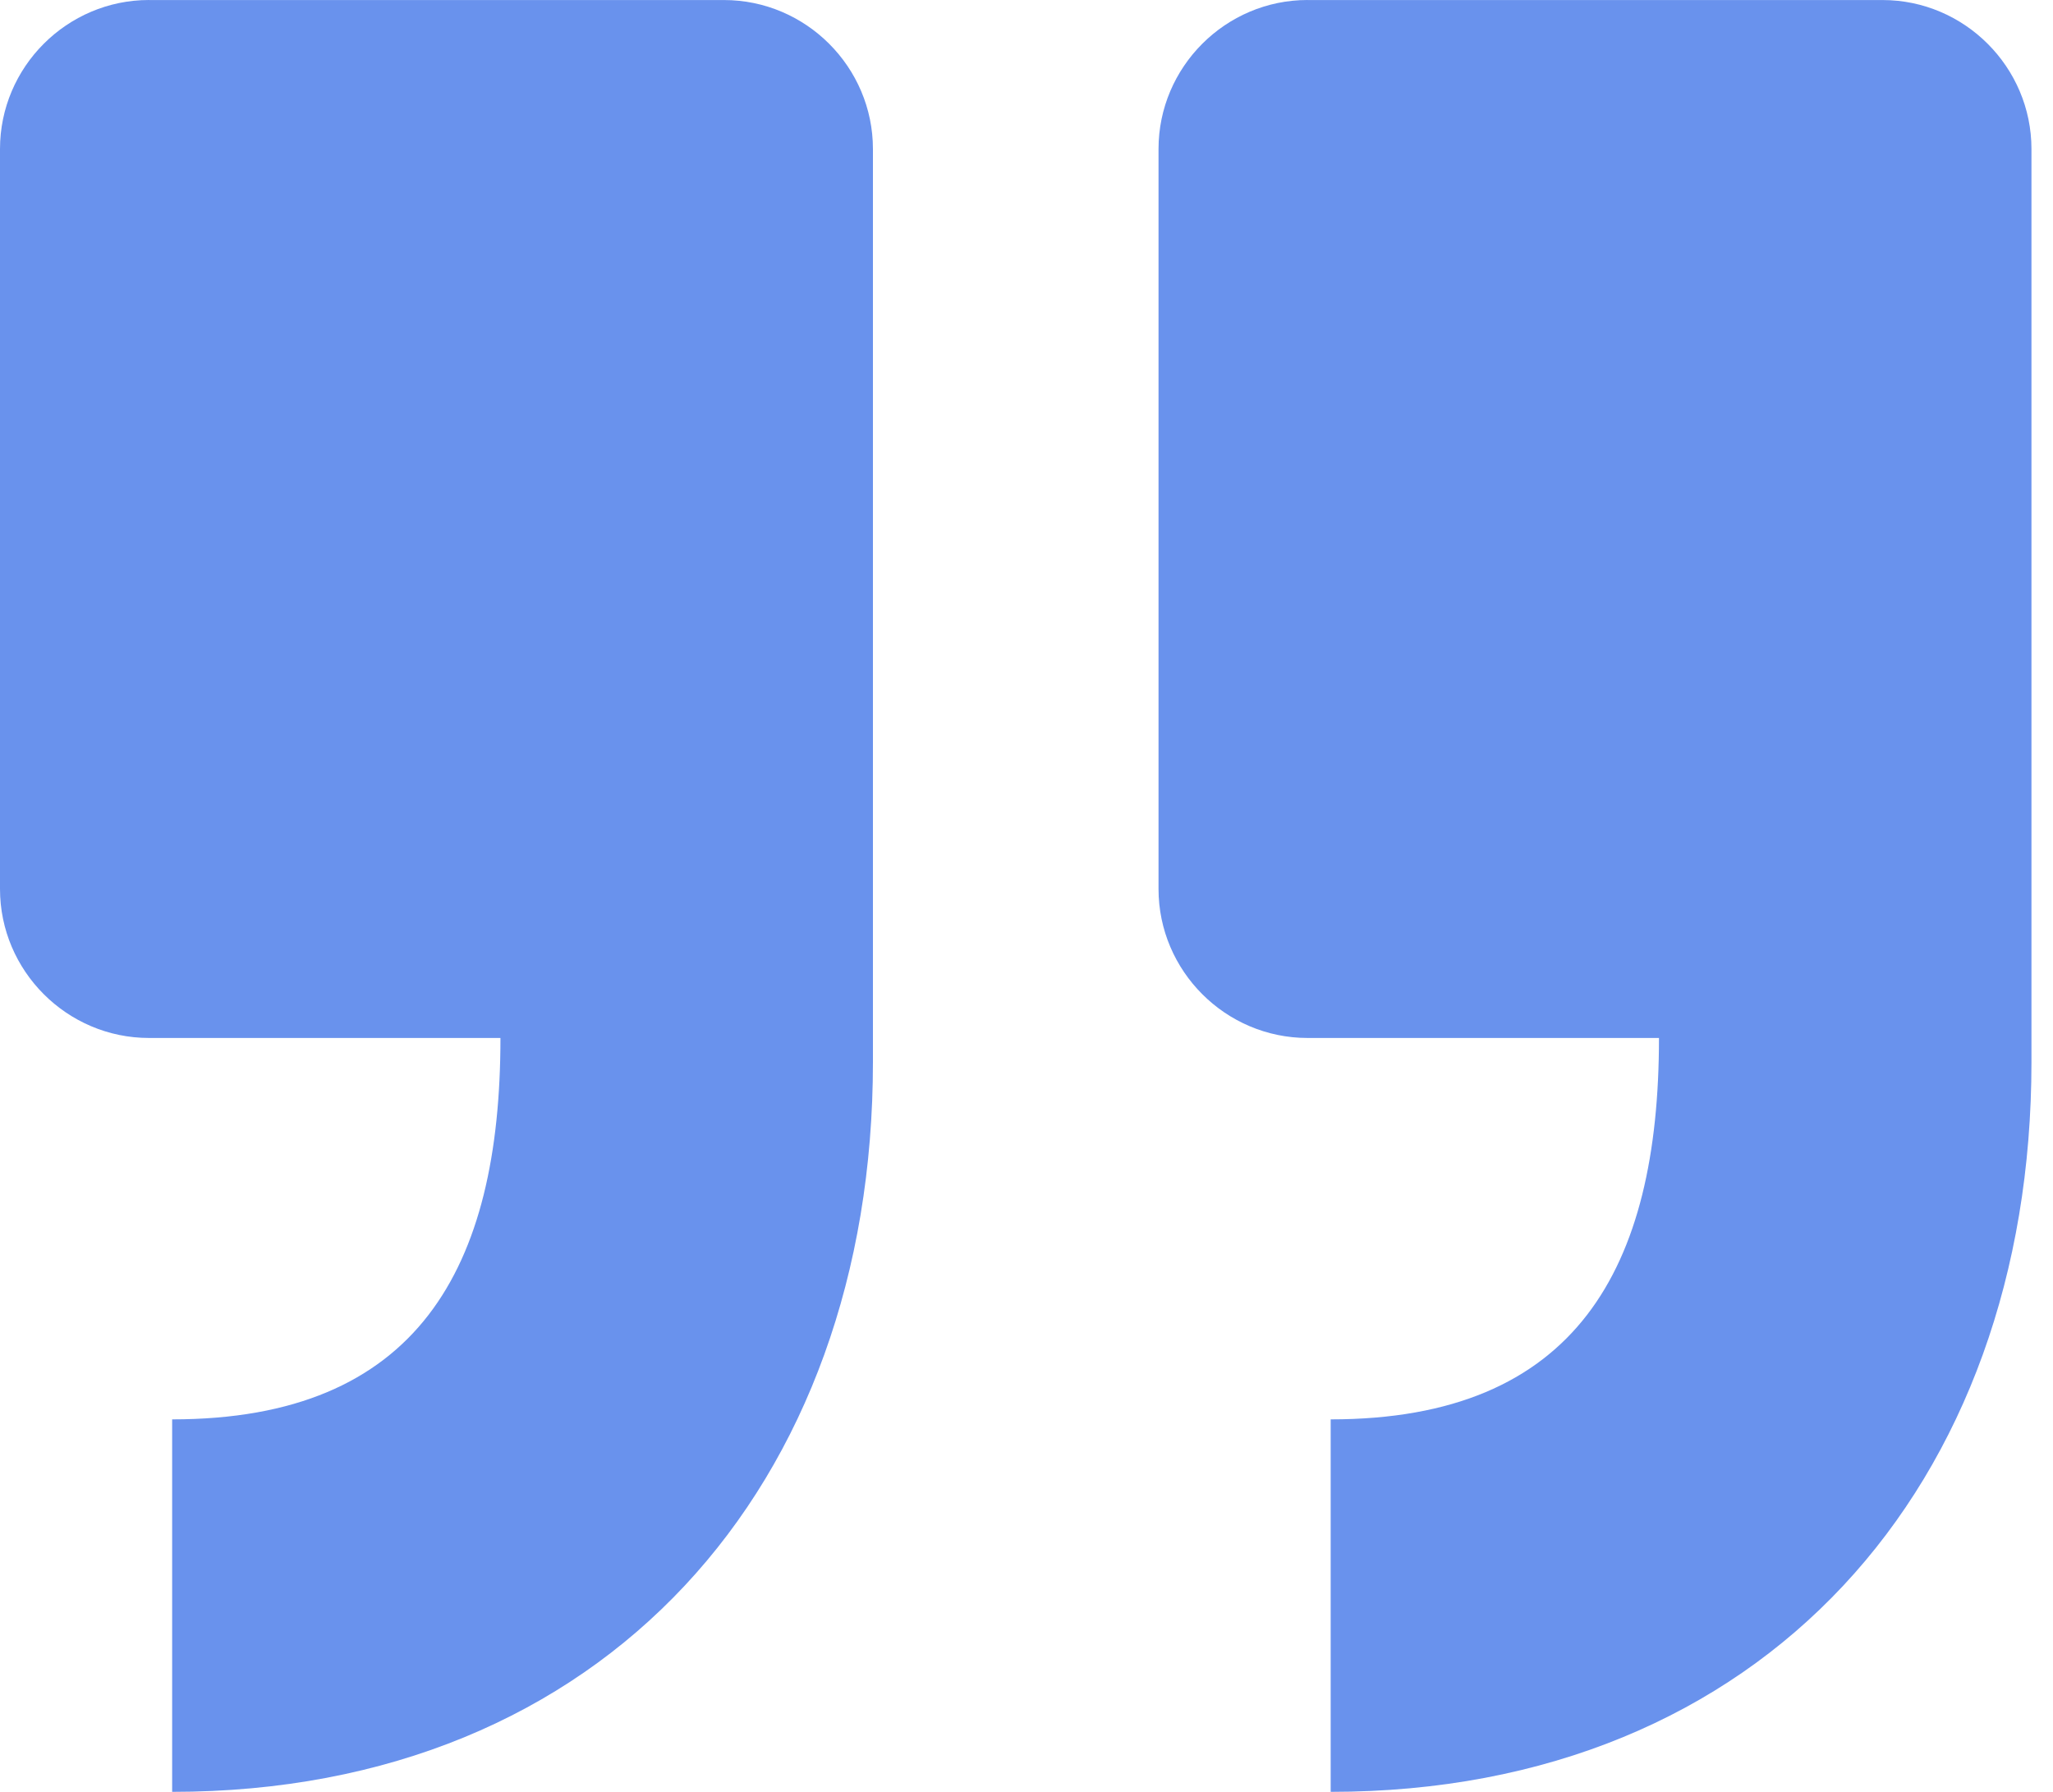 <?xml version="1.0" encoding="UTF-8"?> <svg xmlns="http://www.w3.org/2000/svg" width="55" height="48" viewBox="0 0 55 48" fill="none"><path fill-rule="evenodd" clip-rule="evenodd" d="M3.989 0.001H19.395C21.59 0.001 23.386 1.797 23.386 3.992V28.451C23.386 39.784 16.201 48 4.612 48V38.022C11.191 38.022 13.407 33.976 13.407 27.805H3.991C1.796 27.805 0 26.009 0 23.814V3.991C0 1.796 1.796 0 3.991 0L3.989 0.001Z" fill="#6992ED"></path><path fill-rule="evenodd" clip-rule="evenodd" d="M35.027 0.001H50.432C52.627 0.001 54.423 1.797 54.423 3.992V28.451C54.423 39.784 47.238 48 35.649 48V38.022C42.228 38.022 44.444 33.976 44.444 27.805H35.028C32.833 27.805 31.037 26.009 31.037 23.814V3.991C31.037 1.796 32.833 0 35.028 0L35.027 0.001Z" fill="#6992ED"></path></svg> 